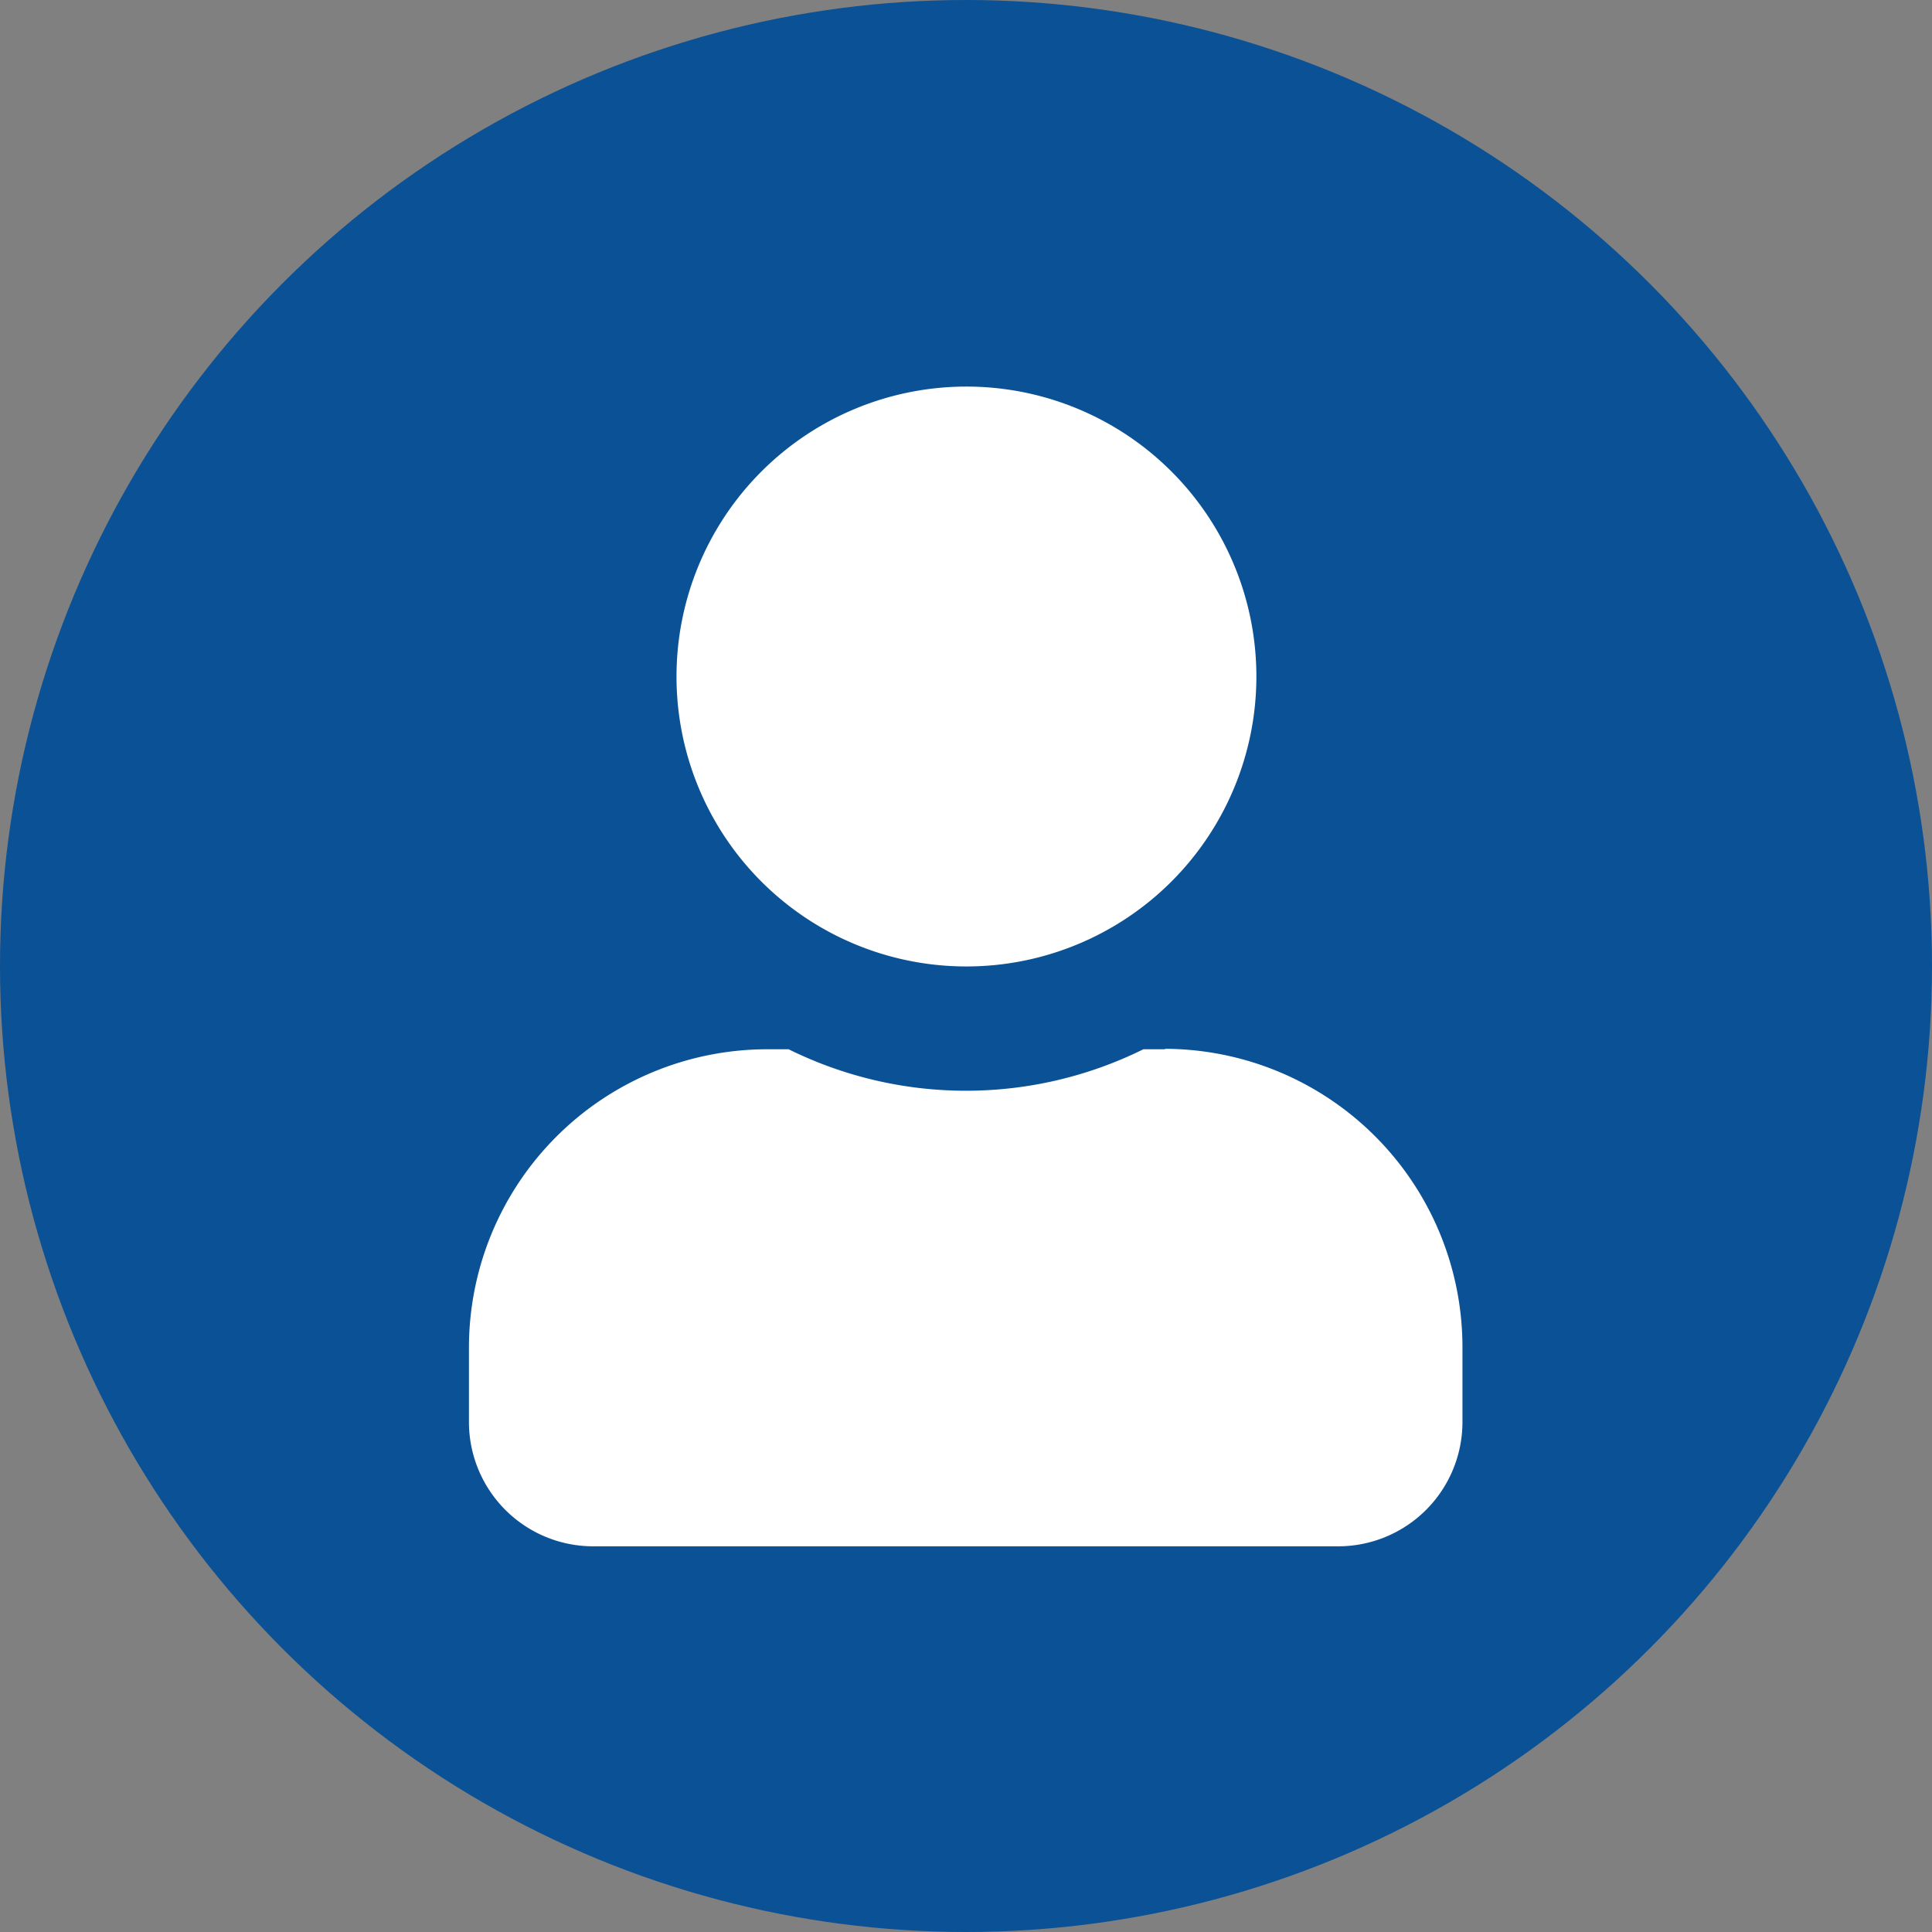 <svg xmlns="http://www.w3.org/2000/svg" viewBox="0 0 129.94 129.94"><rect x="0" y="0" width="129.94" height="129.94" fill="#808080" stroke="none"/><defs><style>.cls-1{fill:#0b5195;}.cls-2{fill:#fff;}</style></defs><title>clients_testimonials</title><g id="Layer_2" data-name="Layer 2"><g id="Layer_1-2" data-name="Layer 1"><circle class="cls-1" cx="64.97" cy="64.97" r="64.97"/><path class="cls-2" d="M65,65a19.5,19.5,0,1,0-19.5-19.5A19.49,19.49,0,0,0,65,65Zm13.37,5.57H76.9a26.9,26.9,0,0,1-23.86,0H51.6A20.07,20.07,0,0,0,31.54,90.6v5A8.36,8.36,0,0,0,39.9,104H90a8.36,8.36,0,0,0,8.36-8.36v-5A20.07,20.07,0,0,0,78.34,70.54Z"/></g></g></svg>